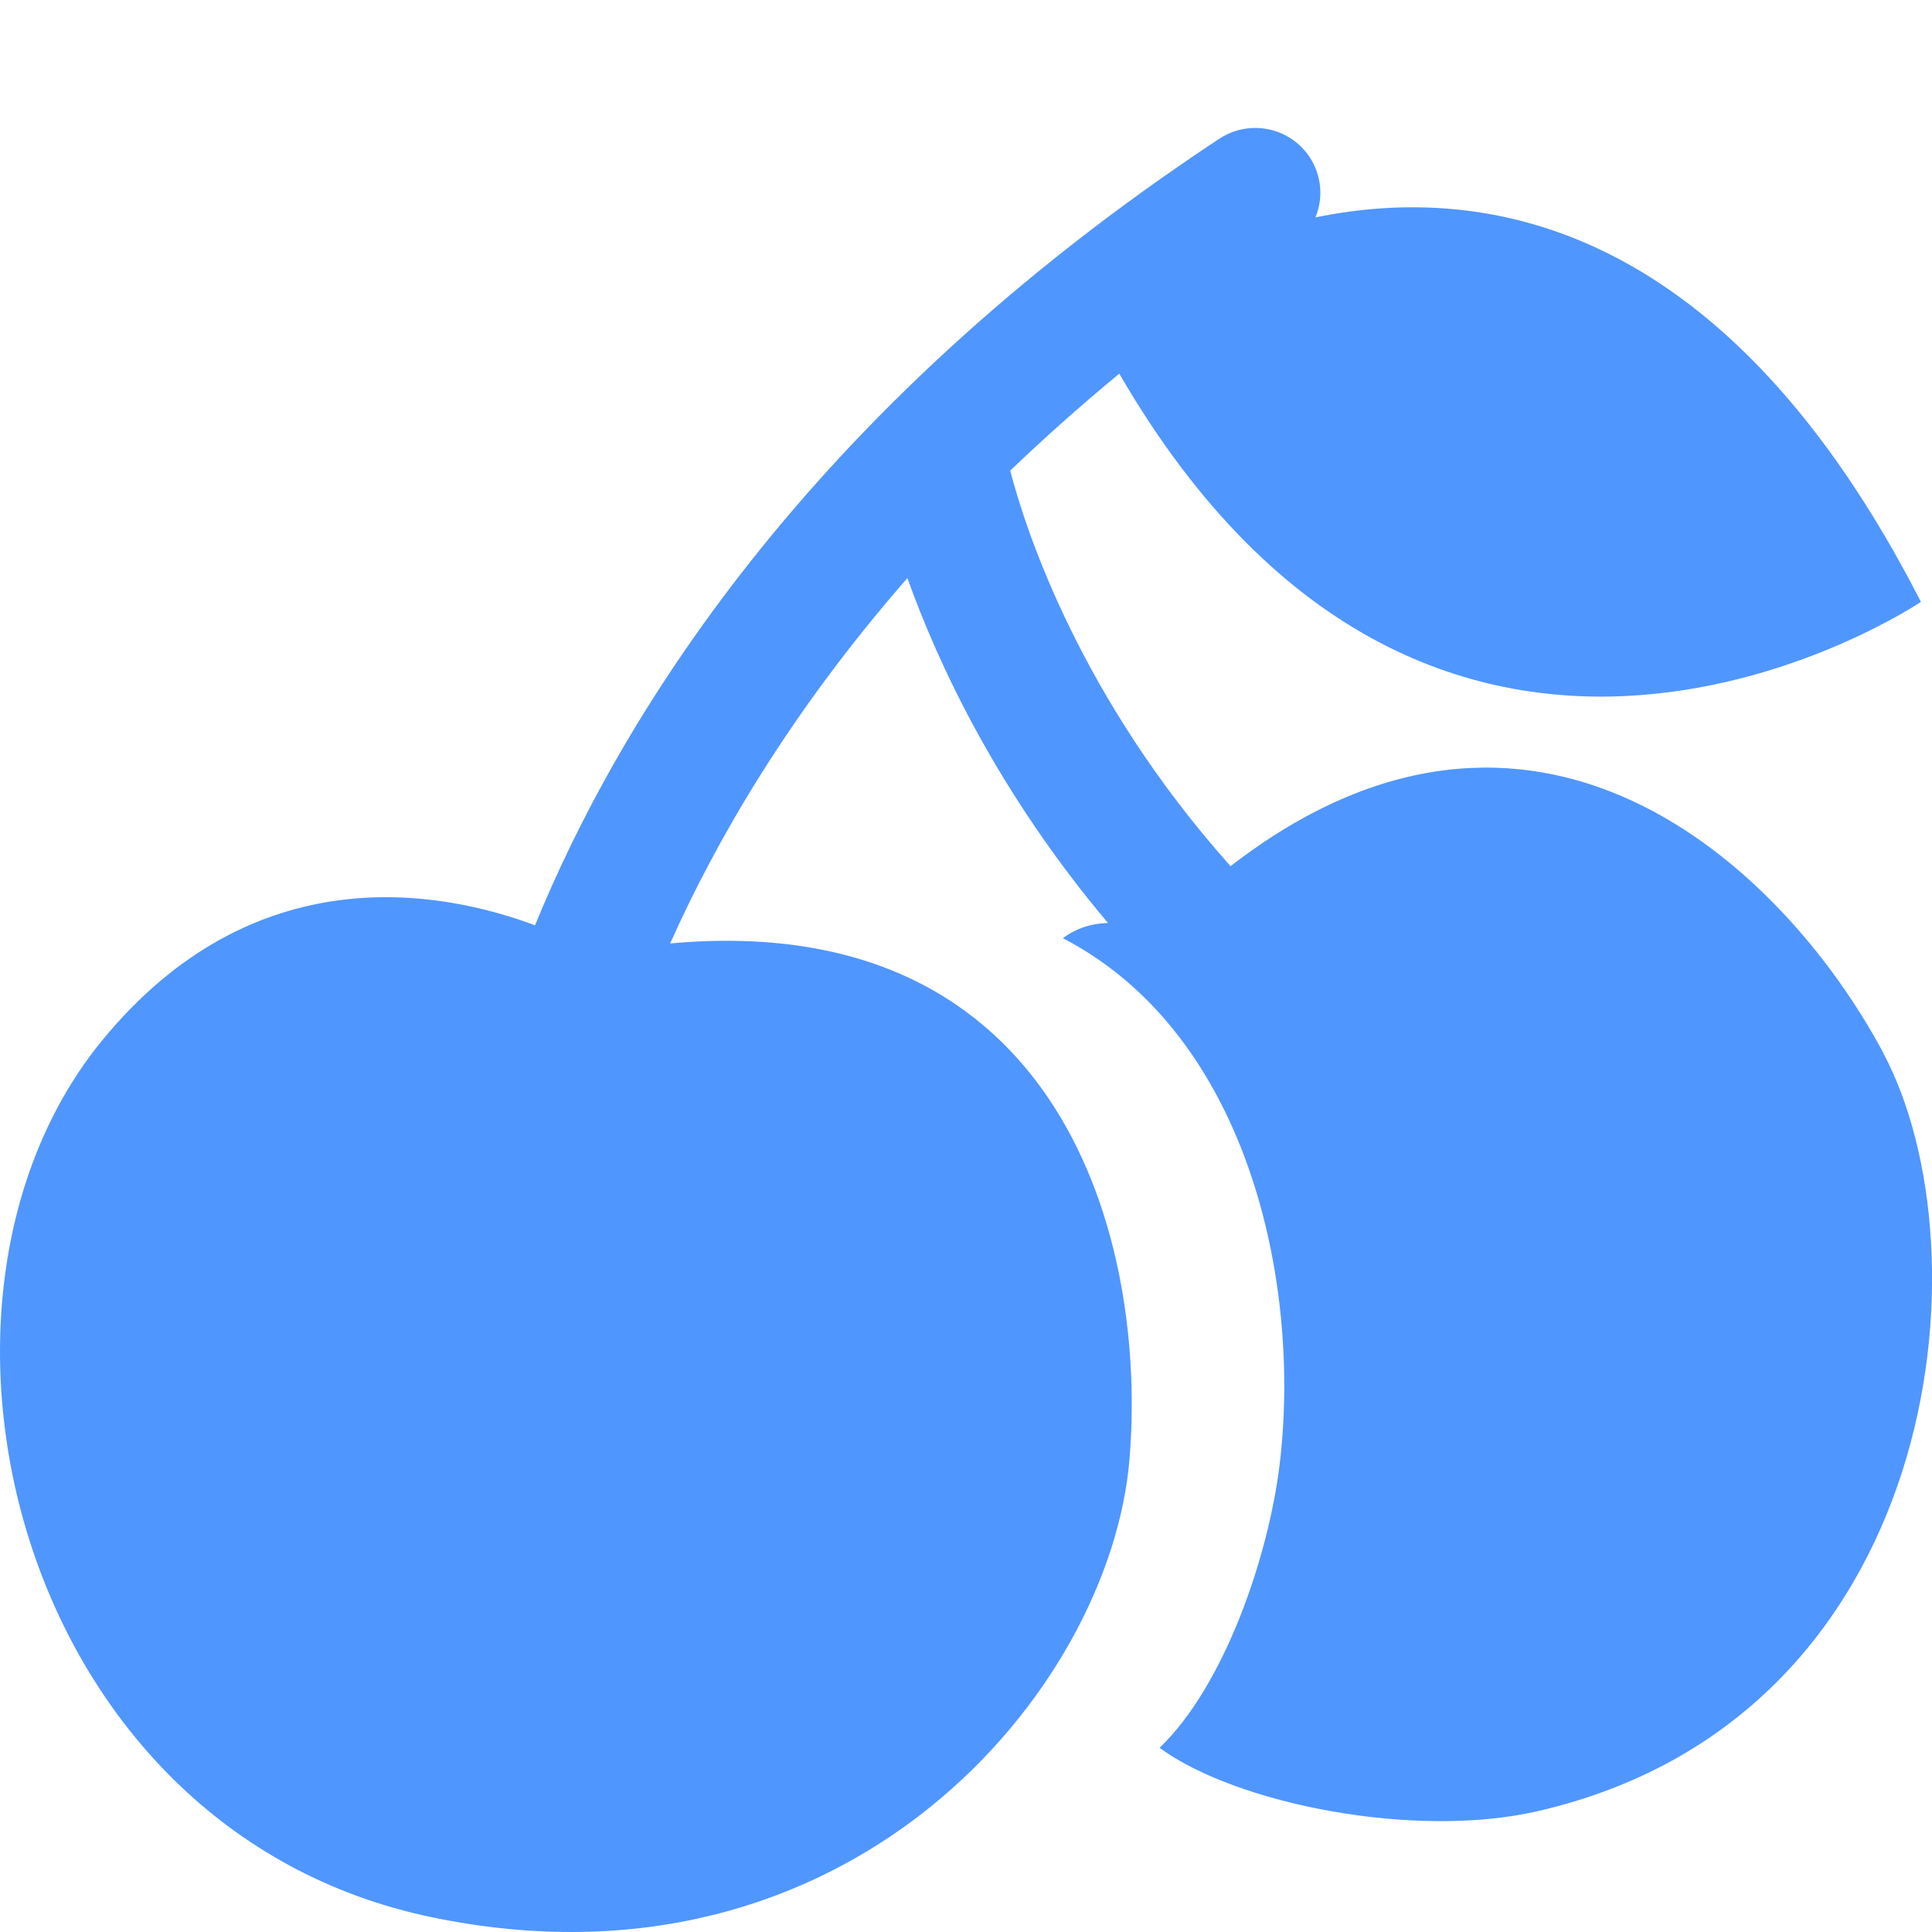 <svg width="15" height="15" viewBox="0 0 15 15" fill="none" xmlns="http://www.w3.org/2000/svg">
<path d="M14.62 8.171C13.837 6.709 11.902 4.908 9.554 6.725C8.384 5.414 7.965 4.12 7.843 3.654C8.105 3.403 8.386 3.152 8.69 2.901C11.179 7.194 14.914 4.673 14.914 4.673C13.412 1.737 11.551 1.413 10.213 1.688C10.275 1.539 10.263 1.363 10.167 1.218C10.012 0.987 9.7 0.924 9.467 1.077C6.231 3.214 4.788 5.631 4.154 7.184C3.42 6.91 1.972 6.639 0.793 8.078C-0.863 10.098 0.115 14.211 3.351 14.885C6.586 15.559 8.618 13.127 8.769 11.333C8.911 9.639 8.249 7.047 5.203 7.325C5.552 6.543 6.123 5.543 7.045 4.488C7.285 5.159 7.745 6.147 8.602 7.166C8.439 7.171 8.327 7.228 8.252 7.284C9.695 8.032 10.105 9.968 9.935 11.371C9.85 12.075 9.511 13.082 9.003 13.57C9.596 14.006 10.983 14.282 11.938 14.062C15.079 13.34 15.45 9.721 14.619 8.171H14.62Z" fill="#5096FF"/>
</svg>
